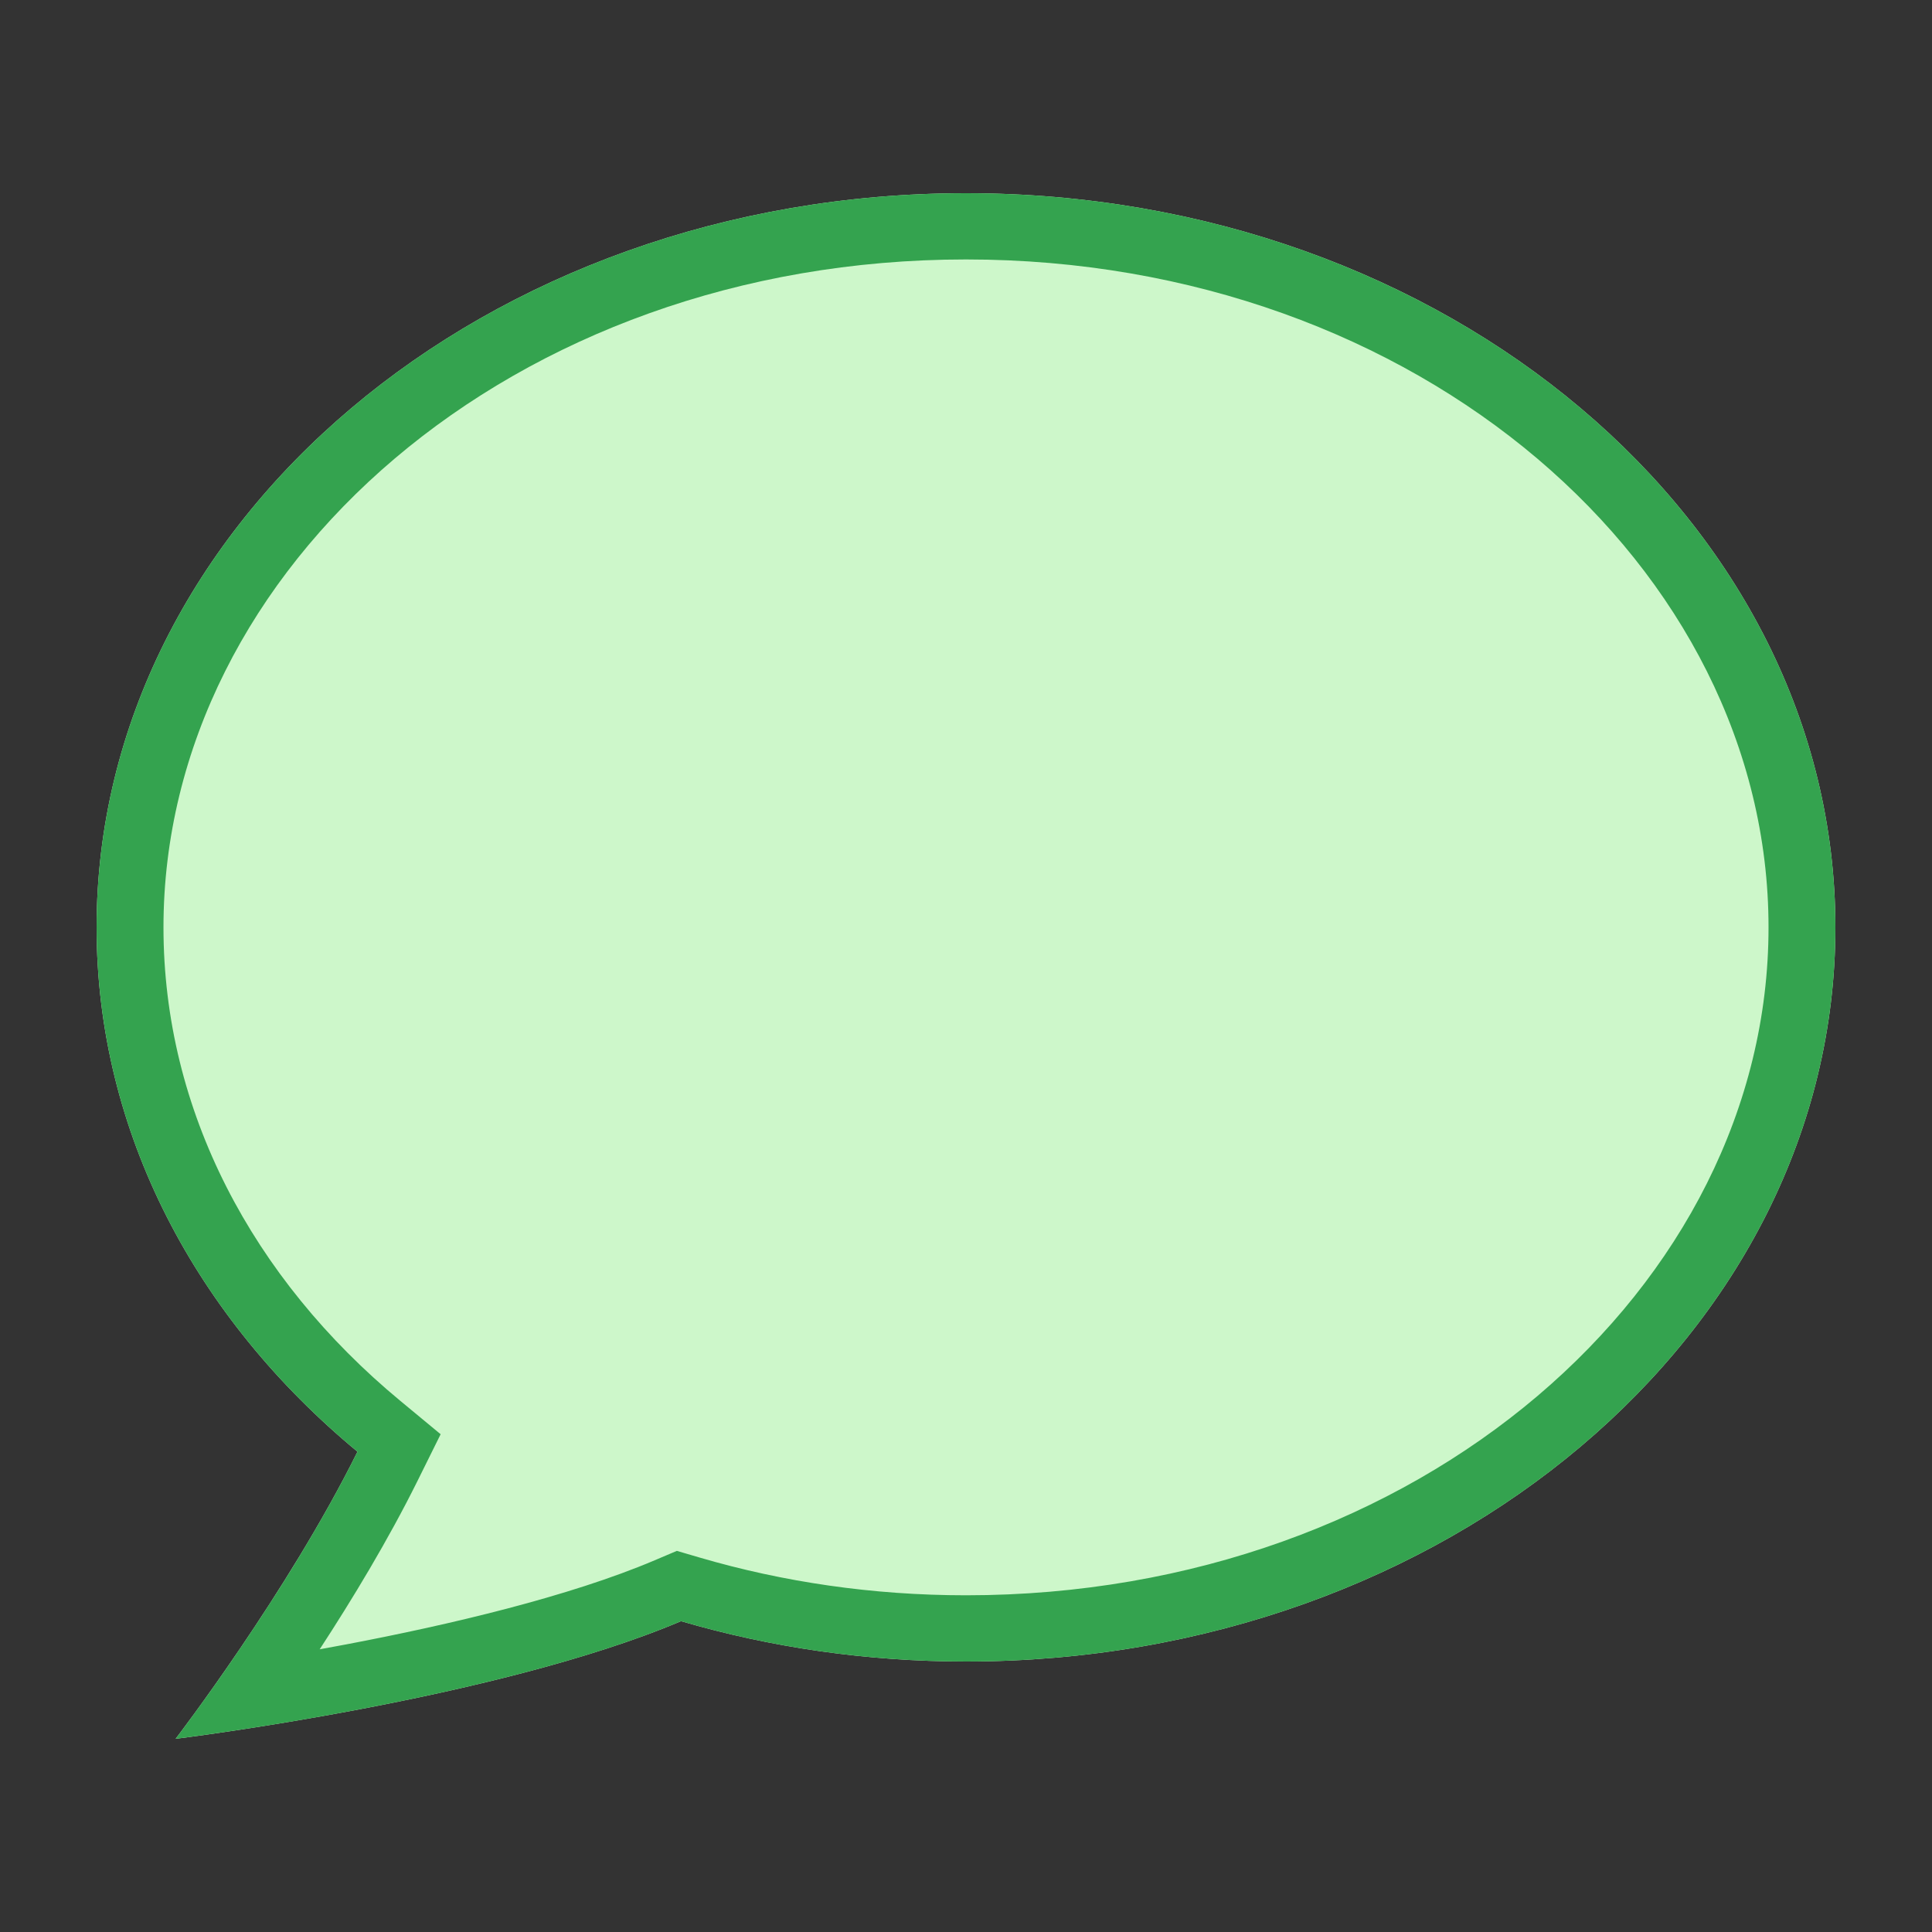 <svg width="96" height="96" viewBox="0 0 96 96" fill="none" xmlns="http://www.w3.org/2000/svg">
<rect x="0" y="0" width="96" height="96" fill="#333333" stroke="none"/>
<g clip-path="url(#clip0_1324_320056)">
<path d="M48 82.56C71.859 82.56 91.2 66.227 91.2 46.08C91.2 25.933 71.859 9.6 48 9.6C24.141 9.6 4.8 25.933 4.8 46.08C4.8 56.286 9.763 65.513 17.763 72.134C14.281 79.159 8.727 86.4 8.727 86.4C8.727 86.4 24.668 84.452 33.84 80.555C38.276 81.854 43.04 82.56 48 82.56Z" fill="#CDF7CA"/>
<path fill-rule="evenodd" clip-rule="evenodd" d="M21.895 71.266L20.746 73.585C19.283 76.535 17.493 79.488 15.885 81.953C16.319 81.875 16.764 81.793 17.218 81.706C22.312 80.739 28.293 79.33 32.53 77.53L33.632 77.062L34.782 77.399C38.912 78.608 43.359 79.269 48 79.269C70.54 79.269 87.877 63.937 87.877 46.08C87.877 28.223 70.54 12.892 48 12.892C25.459 12.892 8.123 28.223 8.123 46.08C8.123 55.175 12.538 63.521 19.893 69.609L21.895 71.266ZM13.316 85.732C10.549 86.177 8.727 86.4 8.727 86.4C8.727 86.4 9.845 84.942 11.392 82.701C13.294 79.946 15.843 76.007 17.763 72.134C9.763 65.513 4.8 56.286 4.8 46.08C4.8 25.933 24.141 9.6 48 9.6C71.859 9.6 91.2 25.933 91.2 46.08C91.2 66.227 71.859 82.56 48 82.56C43.04 82.56 38.276 81.854 33.84 80.555C27.768 83.135 18.732 84.86 13.316 85.732Z" fill="#34A34F"/>
</g>
<defs>
<clipPath id="clip0_1324_320056">
<rect width="96" height="96" fill="white"/>
</clipPath>
</defs>
</svg>
